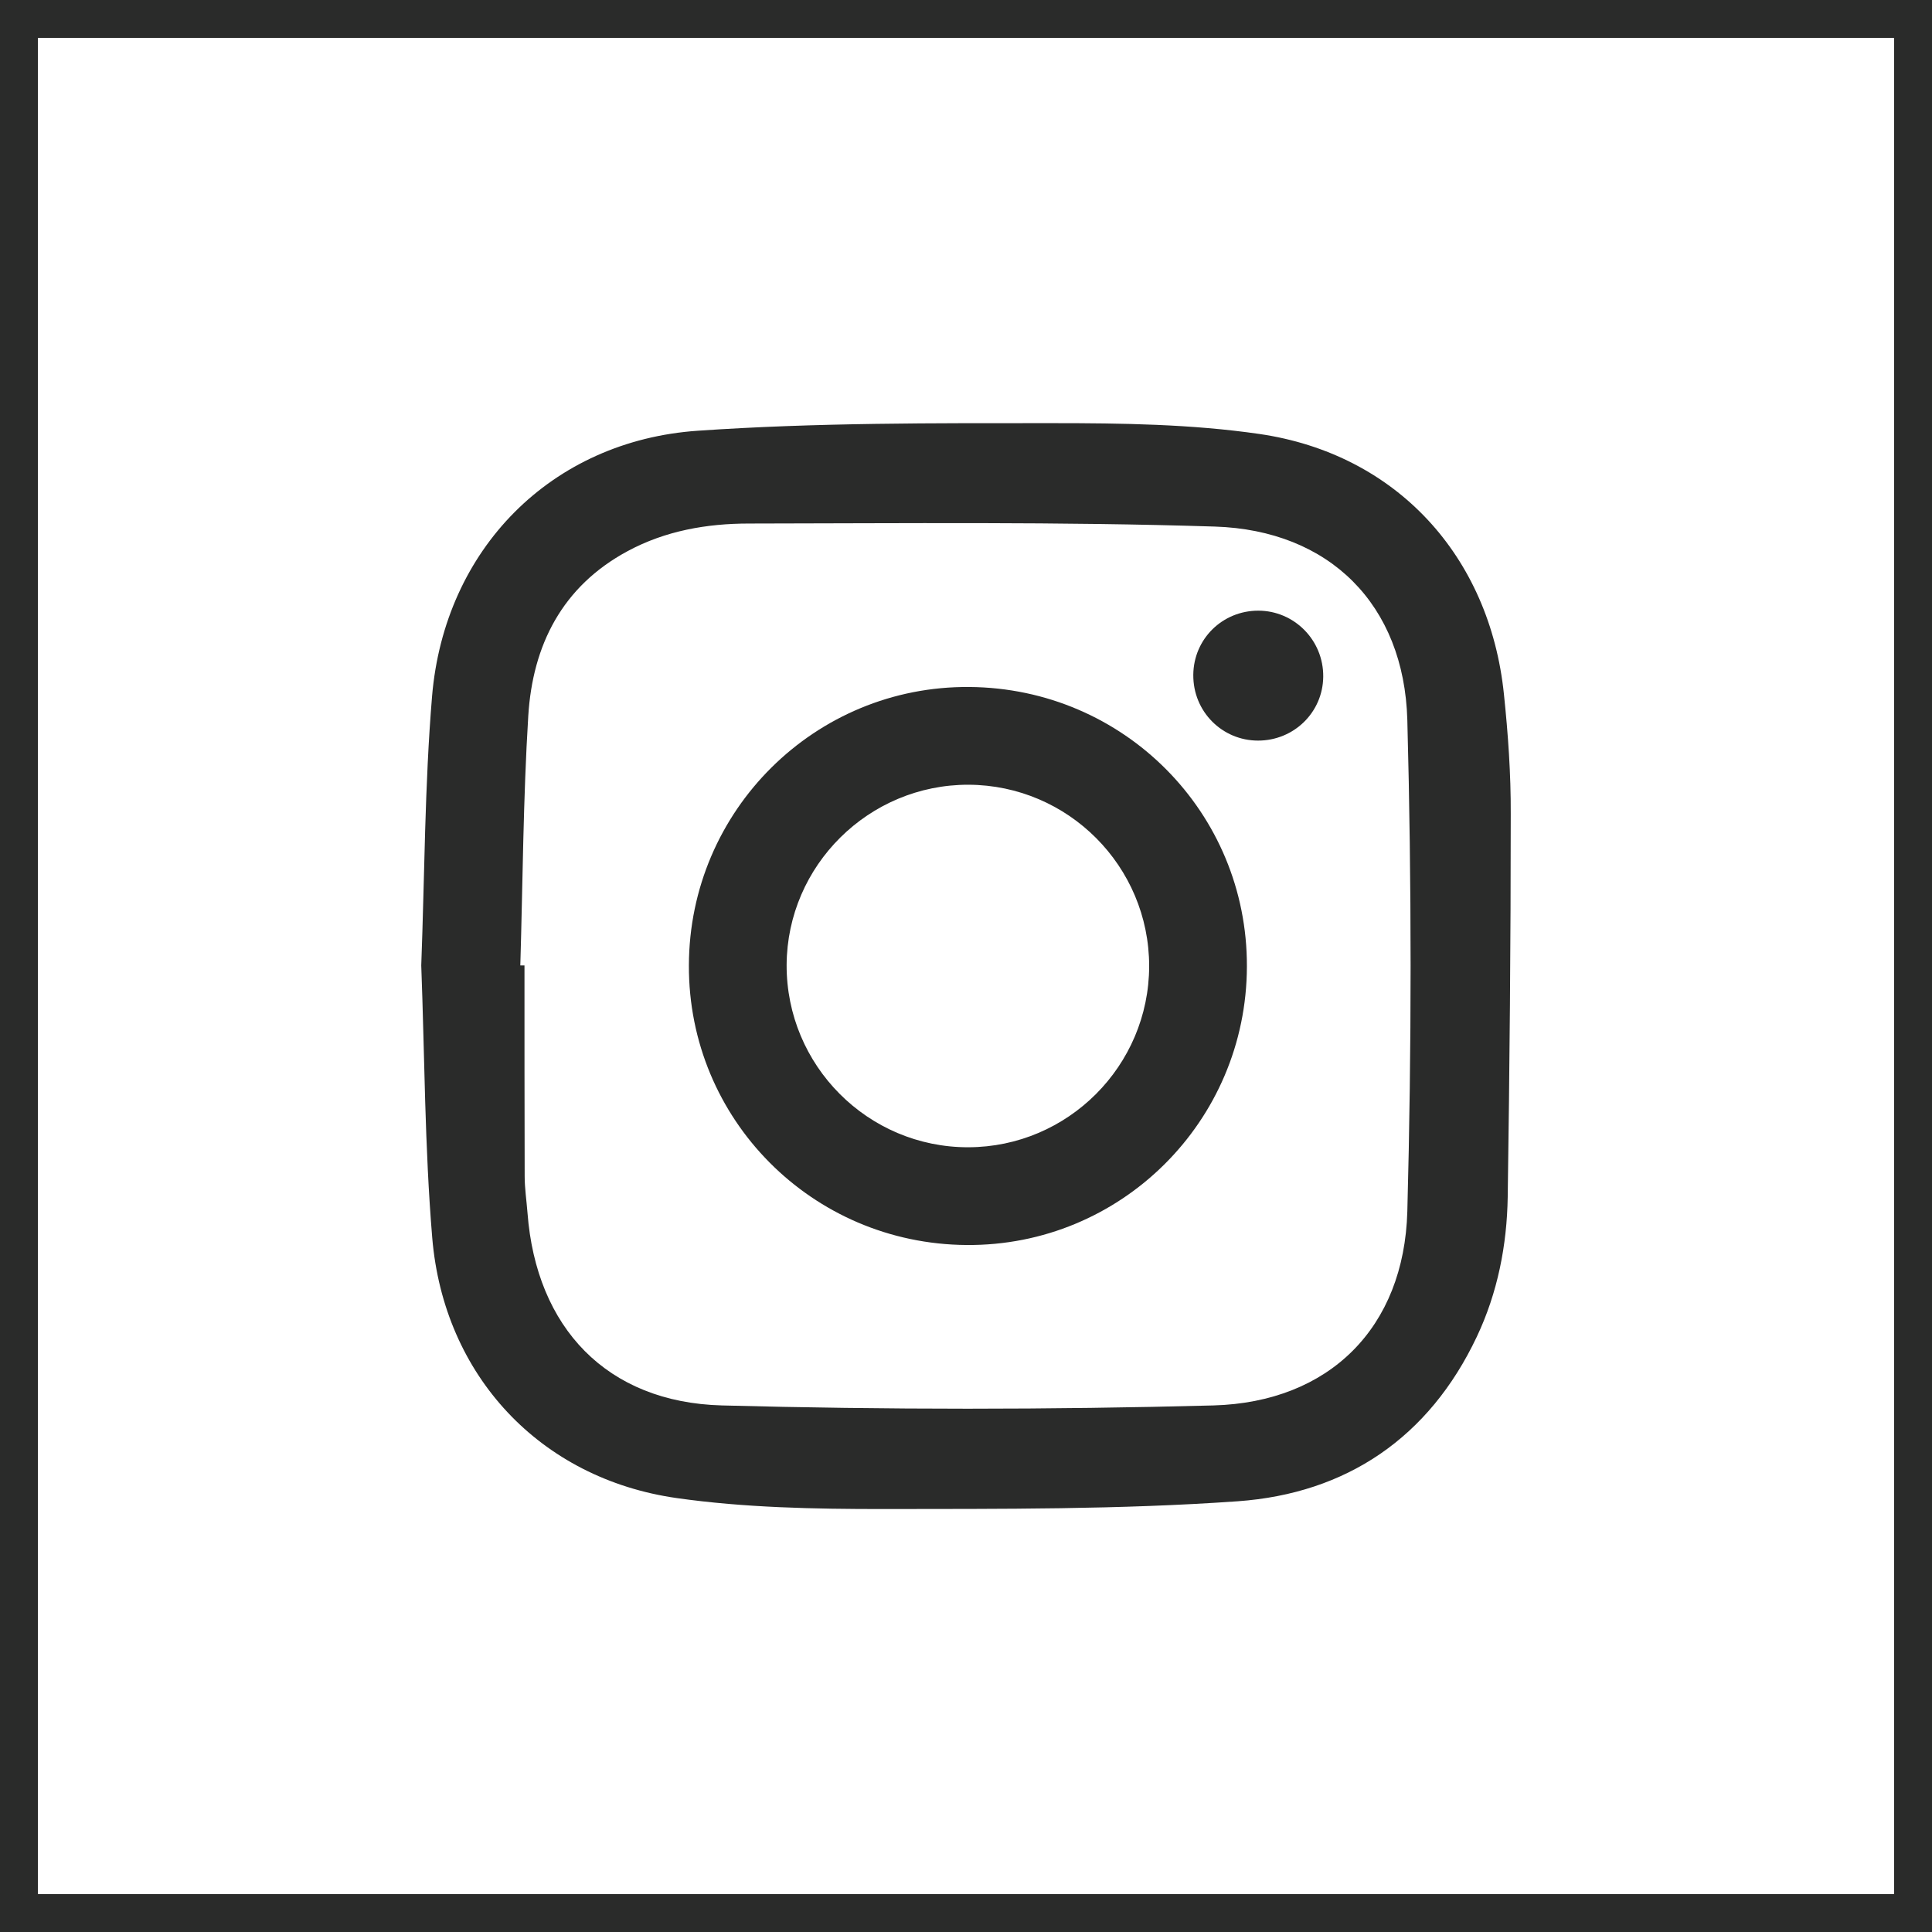 <?xml version="1.0" encoding="UTF-8"?>
<svg id="Layer_2" xmlns="http://www.w3.org/2000/svg" viewBox="0 0 102 102">
  <defs>
    <style>
      .cls-1 {
        fill: #2a2b2a;
      }

      .cls-2 {
        fill: none;
        stroke: #2a2b2a;
        stroke-miterlimit: 10;
        stroke-width: 2px;
      }
    </style>
  </defs>
  <g id="Layer_1-2" data-name="Layer_1">
    <g>
      <rect class="cls-2" x="1" y="1" width="100" height="100"/>
      <g>
        <path class="cls-1" d="M79.4,36.65c-.75-7.29-5.68-12.69-12.92-13.74-3.59-.52-7.26-.57-10.9-.57-6.24,0-12.5-.03-18.73.4-7.75.53-13.39,6.26-14.04,14.03-.39,4.69-.39,9.42-.57,14.2.18,4.76.18,9.58.58,14.38.61,7.27,5.69,12.71,12.9,13.74,3.59.51,7.26.58,10.9.58,6.24-.01,12.5.03,18.72-.41,5.75-.41,10.11-3.36,12.63-8.69,1.1-2.33,1.59-4.83,1.63-7.38.1-6.74.16-13.47.16-20.21.01-2.11-.14-4.23-.36-6.33ZM74.3,63.96c-.17,6.13-4.11,10.07-10.24,10.24-8.64.23-17.3.23-25.94,0-6.09-.16-9.81-4.11-10.27-10.16-.05-.65-.15-1.3-.15-1.94-.01-3.71-.01-7.42-.01-11.13h-.22c.13-4.39.15-8.79.42-13.17.23-3.74,1.79-6.84,5.24-8.7,2-1.08,4.19-1.46,6.41-1.46,8.2-.01,16.4-.1,24.59.16,6.06.19,10,4.12,10.17,10.21.23,8.64.23,17.3,0,25.95Z"/>
        <path class="cls-1" d="M69.86,35.73c-.02,1.88-1.55,3.37-3.44,3.37s-3.44-1.53-3.42-3.48c.02-1.89,1.54-3.38,3.43-3.38s3.45,1.55,3.43,3.49Z"/>
        <path class="cls-1" d="M51.18,36.27c-8.15-.07-14.79,6.52-14.81,14.7-.03,8.12,6.5,14.7,14.65,14.76,8.15.07,14.79-6.52,14.81-14.7.03-8.12-6.49-14.7-14.65-14.76ZM51.12,60.57c-5.3.01-9.61-4.32-9.59-9.63.03-5.25,4.34-9.52,9.6-9.51,5.27.02,9.54,4.31,9.54,9.58-.01,5.26-4.29,9.55-9.55,9.56Z"/>
      </g>
    </g>
  </g>
</svg>